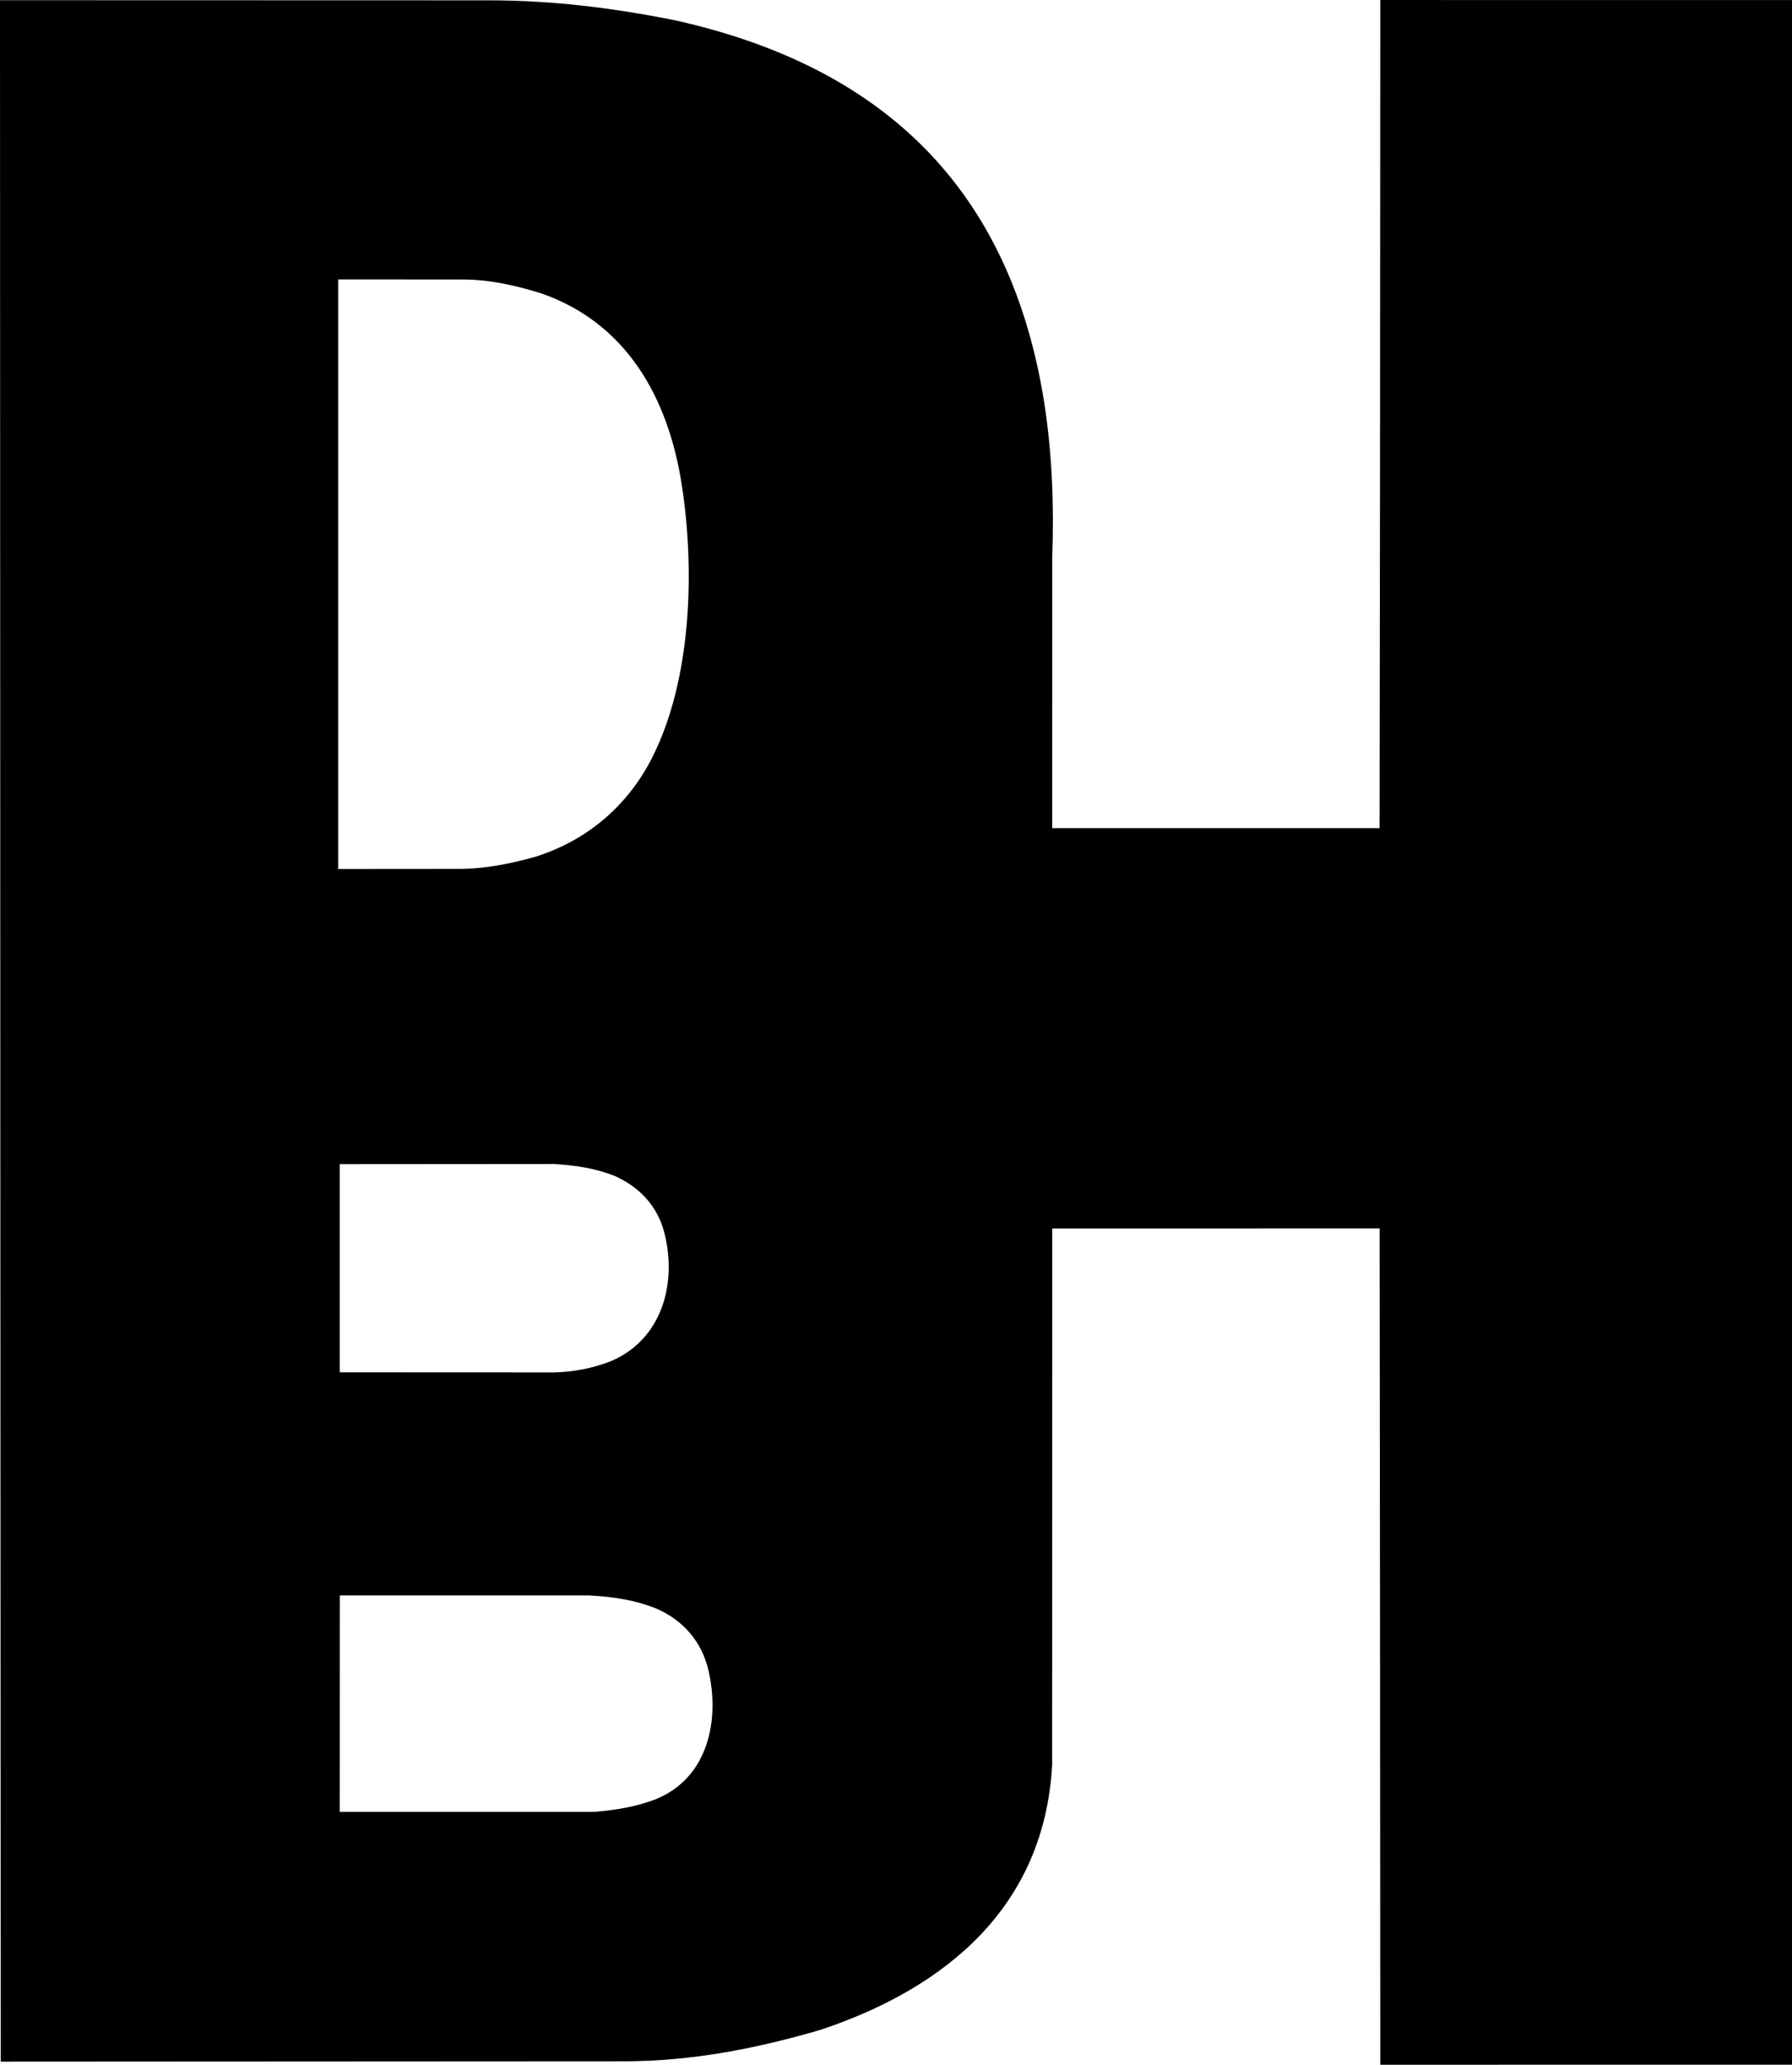 <svg xmlns="http://www.w3.org/2000/svg" data-name="Layer 2" viewBox="0 0 766.01 882.02"><path d="M766.01.02v881.99l-175.99.02-.12-190.99-.17-166.27-139.94.02-.04 229.05c-3.24 60.42-45.1 95.31-98.95 113.26-27.28 7.96-54.86 13.43-83.88 13.45L.3 880.7.14 491 0 .08l208.87.06c27.06 0 52.54 3.18 78.71 8.32 89.84 19.67 144.5 72.12 158.88 164.13 3.32 21.96 4.11 43.07 3.33 65.51l-.02 115.68h139.94l.19-151.8.12-201.97 175.99.02Zm-474.63 206.8c-5.74-36.65-23.34-68.62-59.74-81.4-11.12-3.48-22.25-6.02-34.07-6.02l-53.03-.03v251.85l51.44-.04c11.42 0 22.11-2.18 32.89-5.19 22.02-6.92 39.46-21.72 49.91-42.36 16.95-33.48 18.3-80.44 12.6-116.8Zm-7.5 319.4c-2.96-11.19-10.73-19.3-21.26-23.93-8.34-3.29-16.76-4.48-25.93-5.05l-91.46.07v88.92l91.69.04c8.42-.22 16.06-1.72 23.71-4.59 22.56-9.21 28.97-33.83 23.25-55.46Zm18.88 187.04c-2.87-12.13-10.84-21.13-22.12-26.06-9.16-3.72-18.5-5.09-28.74-5.65H145.28l-.05 92.46h108.7c9.46-.8 17.91-2.16 26.38-5.41 22.55-9.15 27.5-34.04 22.46-55.34Z" data-name="Layer 1"/></svg>